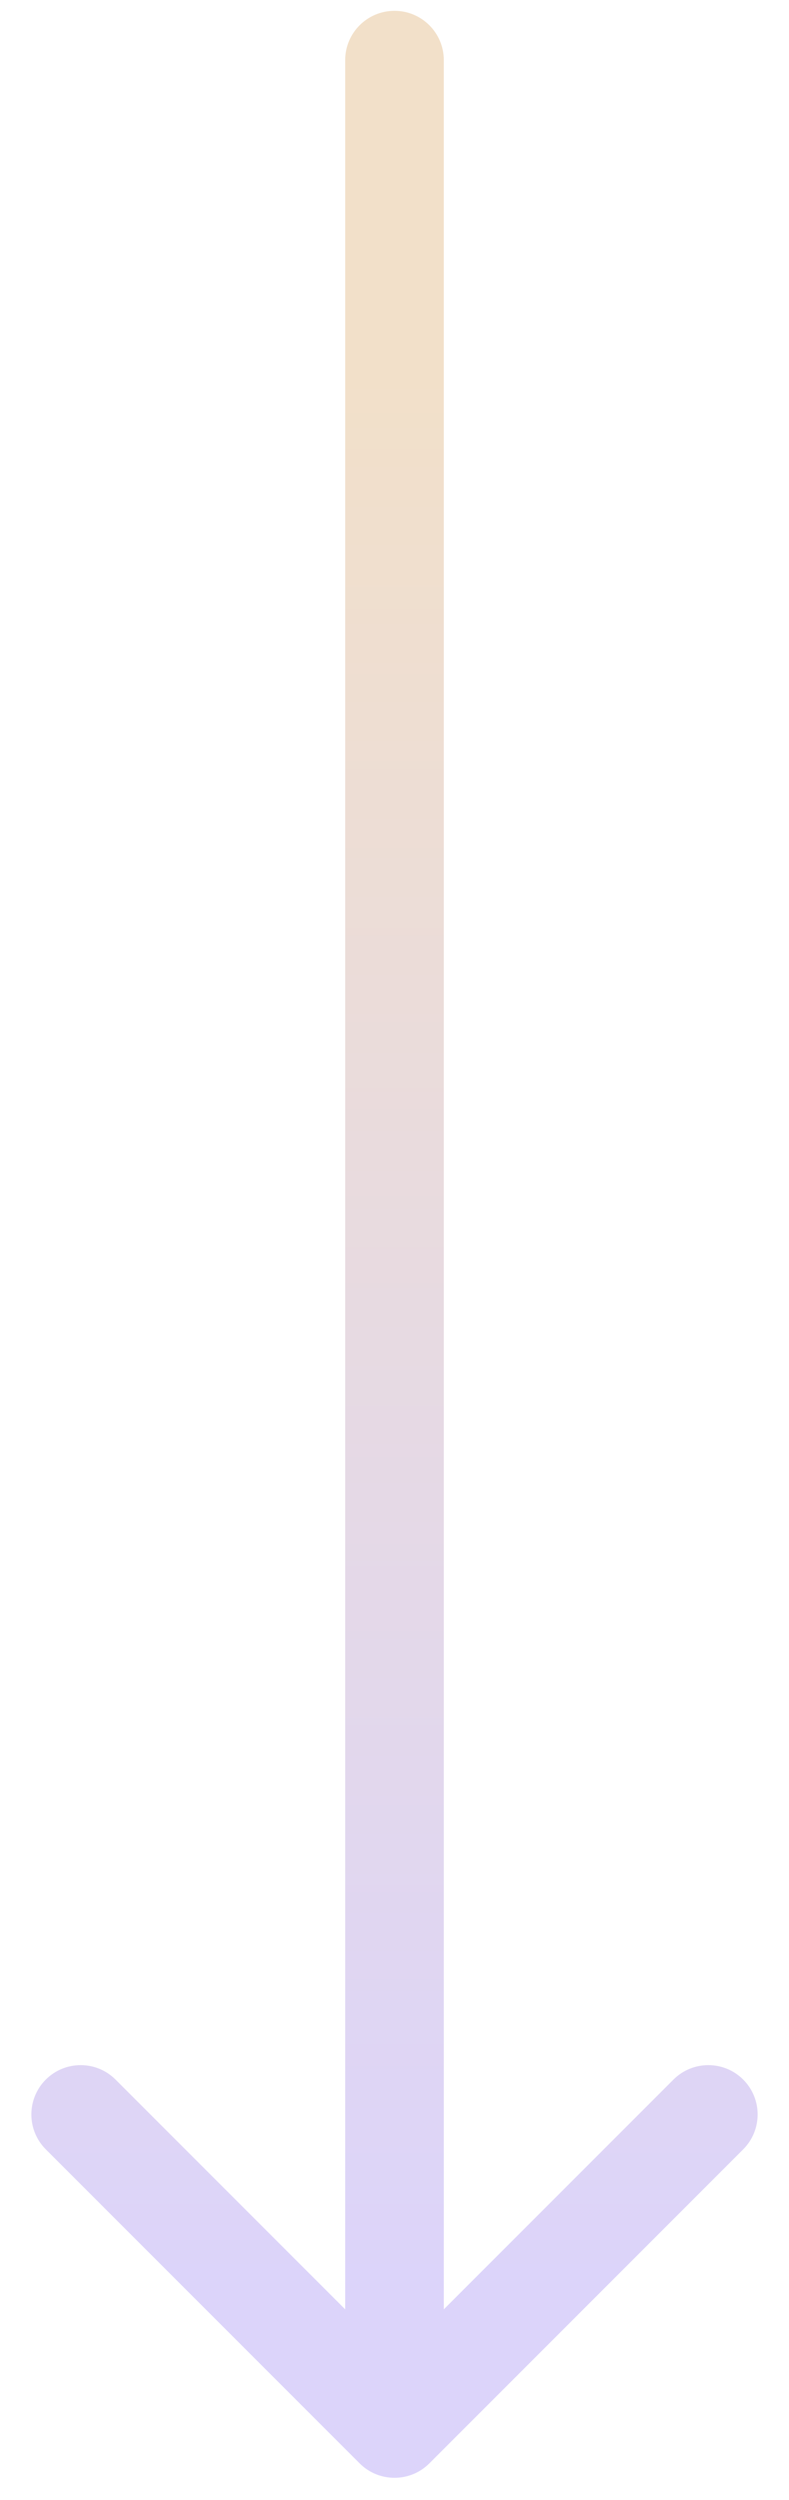 <?xml version="1.0" encoding="UTF-8"?> <svg xmlns="http://www.w3.org/2000/svg" width="24" height="76" viewBox="0 0 24 76" fill="none"> <path d="M13.5 1.829C13.5 1 12.828 0.329 12 0.329C11.172 0.329 10.5 1 10.5 1.829L13.5 1.829ZM10.939 74.889C11.525 75.475 12.475 75.475 13.061 74.889L22.607 65.343C23.192 64.757 23.192 63.808 22.607 63.222C22.021 62.636 21.071 62.636 20.485 63.222L12 71.707L3.515 63.222C2.929 62.636 1.979 62.636 1.393 63.222C0.808 63.808 0.808 64.757 1.393 65.343L10.939 74.889ZM10.5 1.829L10.5 73.829L13.5 73.829L13.5 1.829L10.5 1.829Z" fill="url(#paint0_linear_468_845)"></path> <defs> <linearGradient id="paint0_linear_468_845" x1="11.5" y1="11.246" x2="11.5" y2="69.418" gradientUnits="userSpaceOnUse"> <stop stop-color="#F2E0C9"></stop> <stop offset="1" stop-color="#DCD4FA"></stop> </linearGradient> </defs> </svg> 